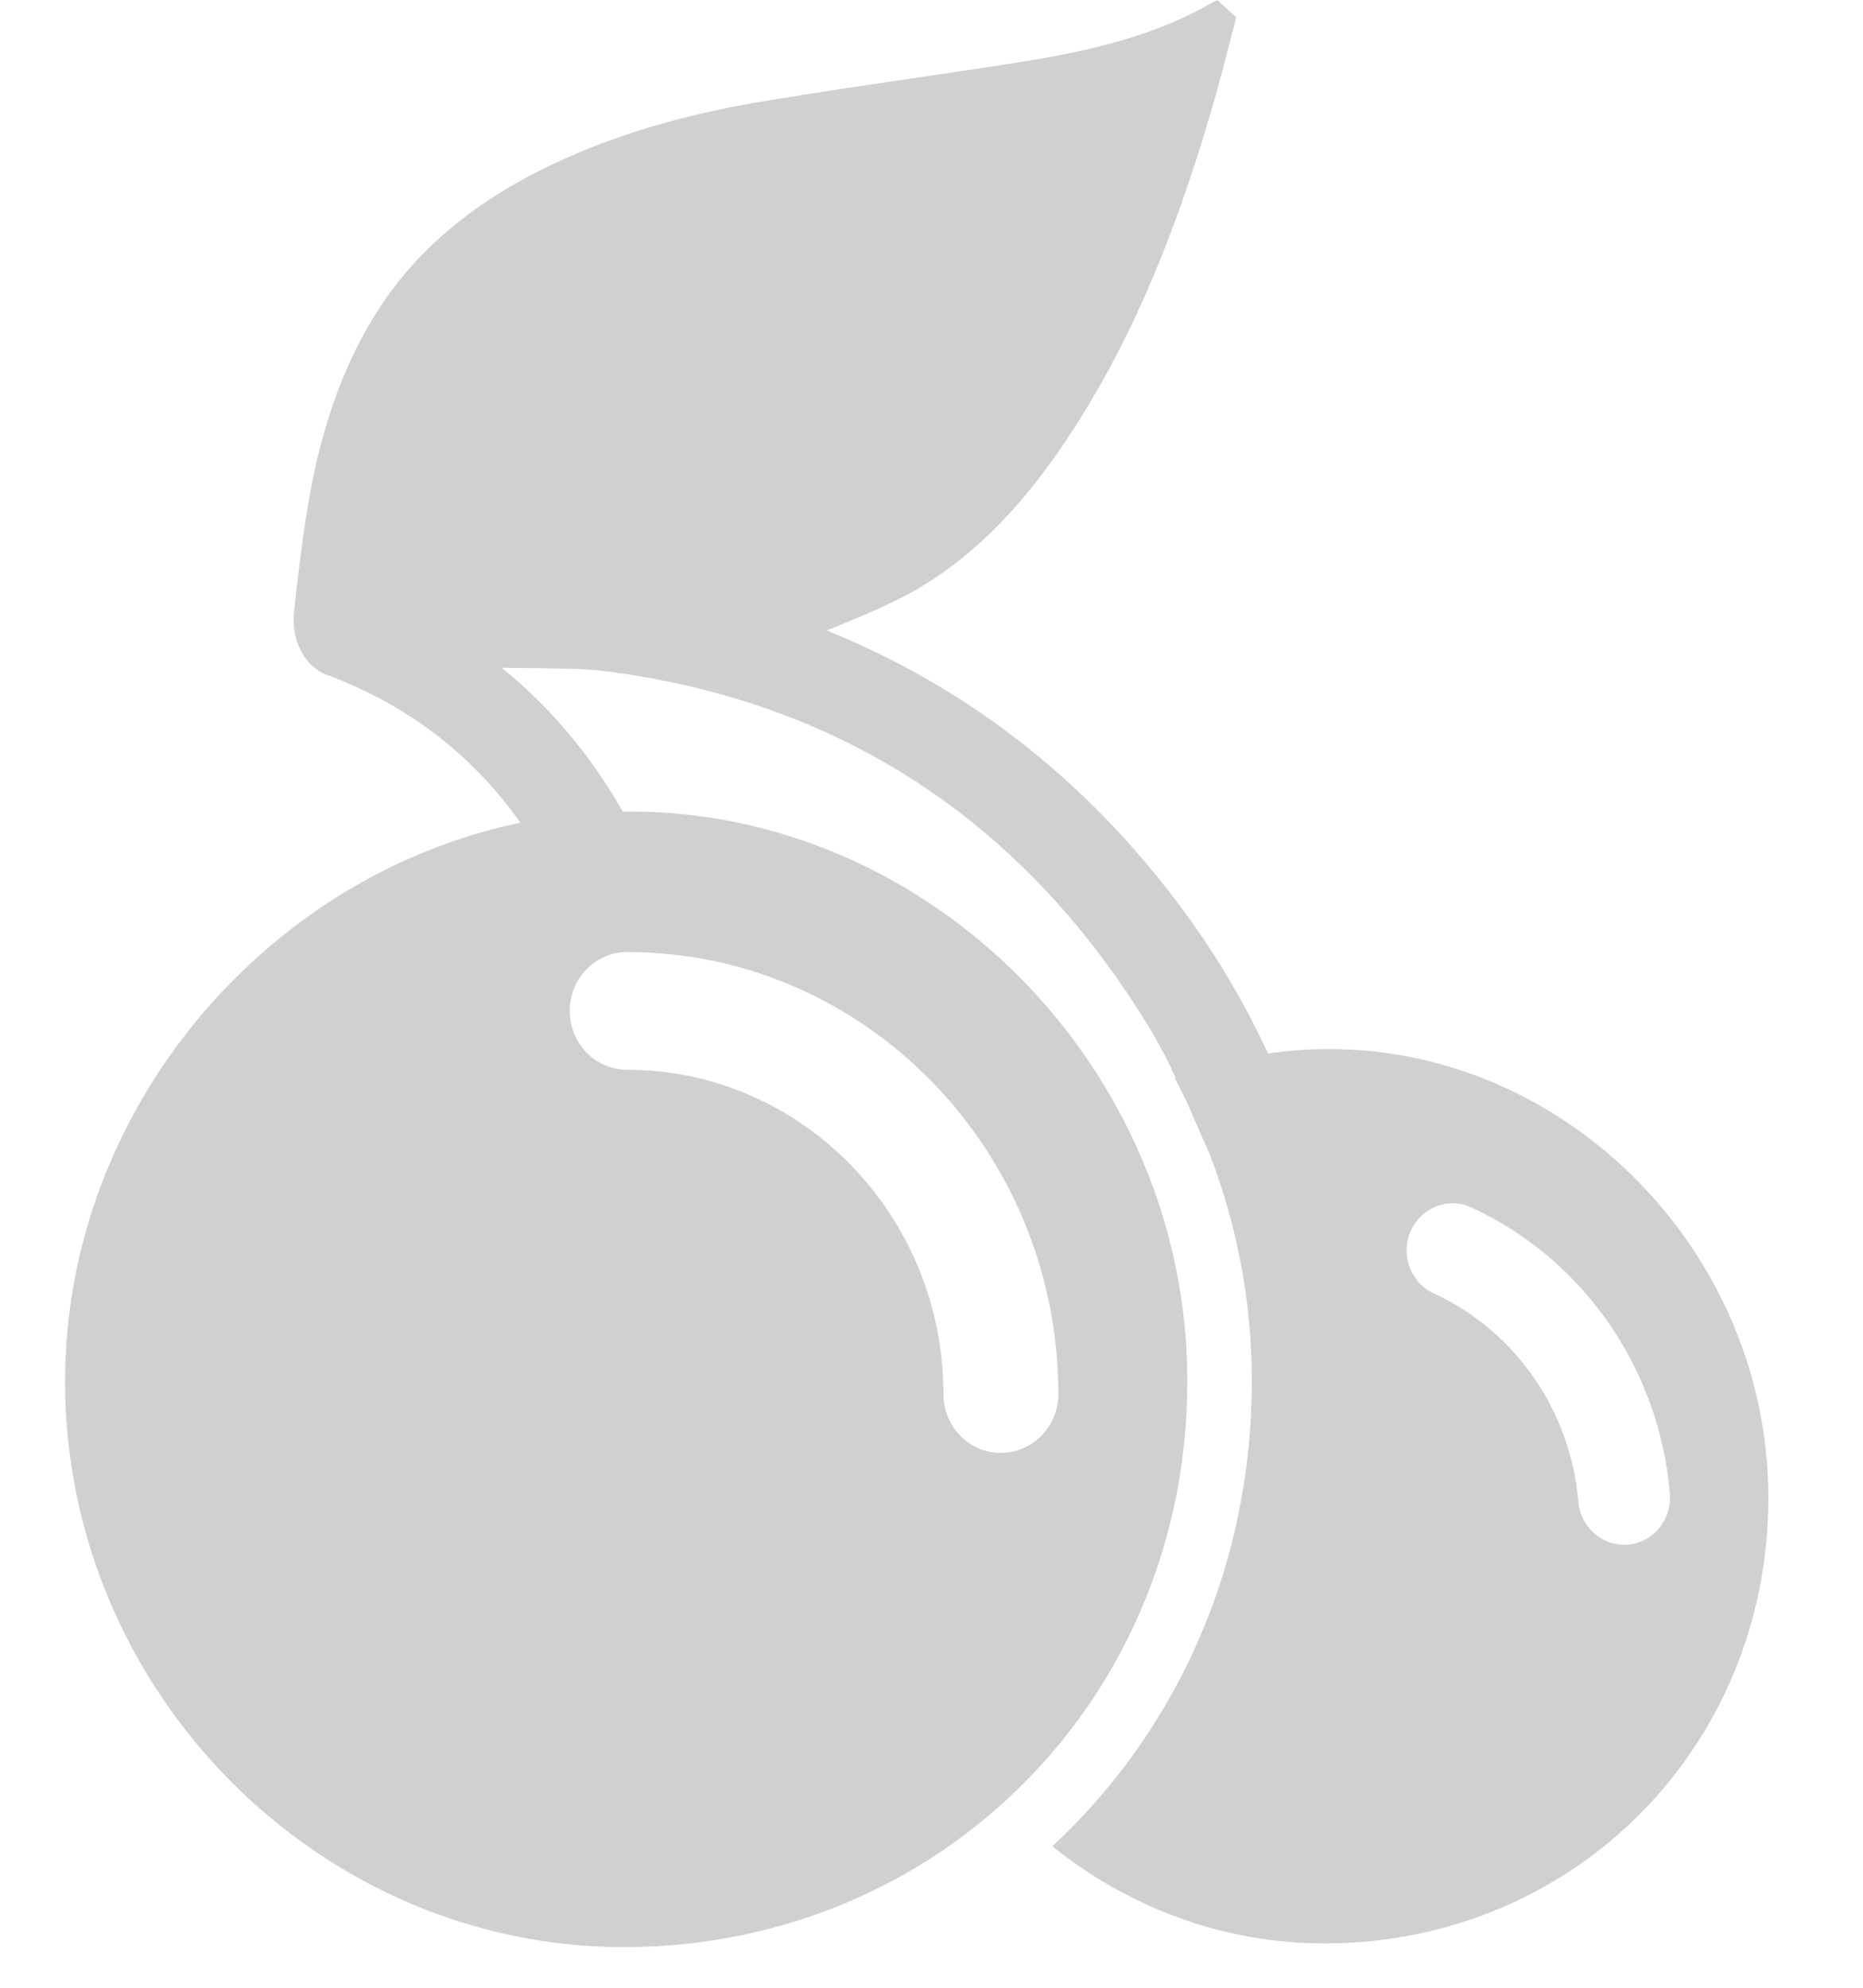 <?xml version="1.0" encoding="UTF-8"?>
<svg width="15px" height="16px" viewBox="0 0 15 16" version="1.1" xmlns="http://www.w3.org/2000/svg" xmlns:xlink="http://www.w3.org/1999/xlink">
    <title>featuredCasino Copy@1x</title>
    <g id="Symbols" stroke="none" stroke-width="1" fill="none" fill-rule="evenodd">
        <g id="Desktop/Header/Menu" transform="translate(-296, -11)" fill="#CED0D2">
            <g id="featuredCasino-Copy" transform="translate(295, 11)">
                <path d="M14.109,12.433 C14.098,12.434 14.087,12.434 14.076,12.434 C13.887,12.434 13.725,12.286 13.708,12.088 C13.646,11.354 13.2,10.712 12.544,10.411 C12.358,10.326 12.274,10.101 12.358,9.91 C12.441,9.719 12.66,9.633 12.846,9.719 C13.746,10.132 14.359,11.014 14.445,12.022 C14.463,12.231 14.312,12.415 14.109,12.433 M6.049,7.663 C7.963,7.663 9.521,9.259 9.521,11.221 C9.521,11.483 9.314,11.695 9.058,11.695 C8.803,11.695 8.596,11.483 8.596,11.221 C8.596,9.782 7.454,8.611 6.049,8.611 C5.794,8.611 5.587,8.398 5.587,8.137 C5.587,7.875 5.794,7.663 6.049,7.663 M11.697,8.444 C11.533,8.444 11.37,8.457 11.21,8.48 C11.04,8.115 10.842,7.77 10.616,7.451 C9.84,6.353 8.844,5.554 7.656,5.075 C7.689,5.061 7.723,5.047 7.757,5.034 C7.987,4.94 8.236,4.834 8.427,4.717 C8.889,4.435 9.284,4.02 9.671,3.411 C10.13,2.689 10.489,1.834 10.801,0.721 C10.833,0.607 10.863,0.492 10.892,0.377 L10.954,0.14 L10.8,0 L10.718,0.045 C10.206,0.33 9.625,0.436 9.125,0.514 C8.869,0.554 8.612,0.591 8.356,0.629 C7.956,0.688 7.543,0.749 7.137,0.817 C6.459,0.93 5.884,1.107 5.378,1.357 L5.346,1.373 C4.777,1.66 4.355,2.021 4.056,2.478 C3.784,2.895 3.6,3.391 3.492,3.996 C3.435,4.32 3.397,4.648 3.367,4.927 C3.342,5.154 3.454,5.366 3.632,5.432 C4.279,5.673 4.801,6.072 5.19,6.622 C3.128,7.05 1.519,8.944 1.524,11.131 C1.529,13.624 3.577,15.683 6.041,15.673 C8.58,15.663 10.567,13.655 10.56,11.107 C10.554,8.612 8.507,6.529 6.064,6.532 C6.047,6.532 6.03,6.533 6.014,6.533 C5.759,6.083 5.434,5.695 5.039,5.375 C5.242,5.377 5.439,5.379 5.636,5.384 C5.759,5.387 5.882,5.403 5.975,5.416 C7.828,5.68 9.27,6.646 10.264,8.289 C10.338,8.412 10.404,8.543 10.467,8.676 C10.464,8.677 10.462,8.678 10.459,8.679 C10.492,8.739 10.521,8.801 10.552,8.863 C10.575,8.914 10.597,8.966 10.619,9.016 C10.658,9.106 10.697,9.195 10.737,9.283 C10.96,9.859 11.078,10.474 11.079,11.105 C11.083,12.606 10.469,13.937 9.473,14.861 C10.083,15.352 10.851,15.647 11.68,15.643 C13.679,15.635 15.243,14.054 15.238,12.047 C15.233,10.082 13.621,8.442 11.697,8.444" id="Icons/Casino/Slots"></path>
            </g>
        </g>
    </g>
</svg>